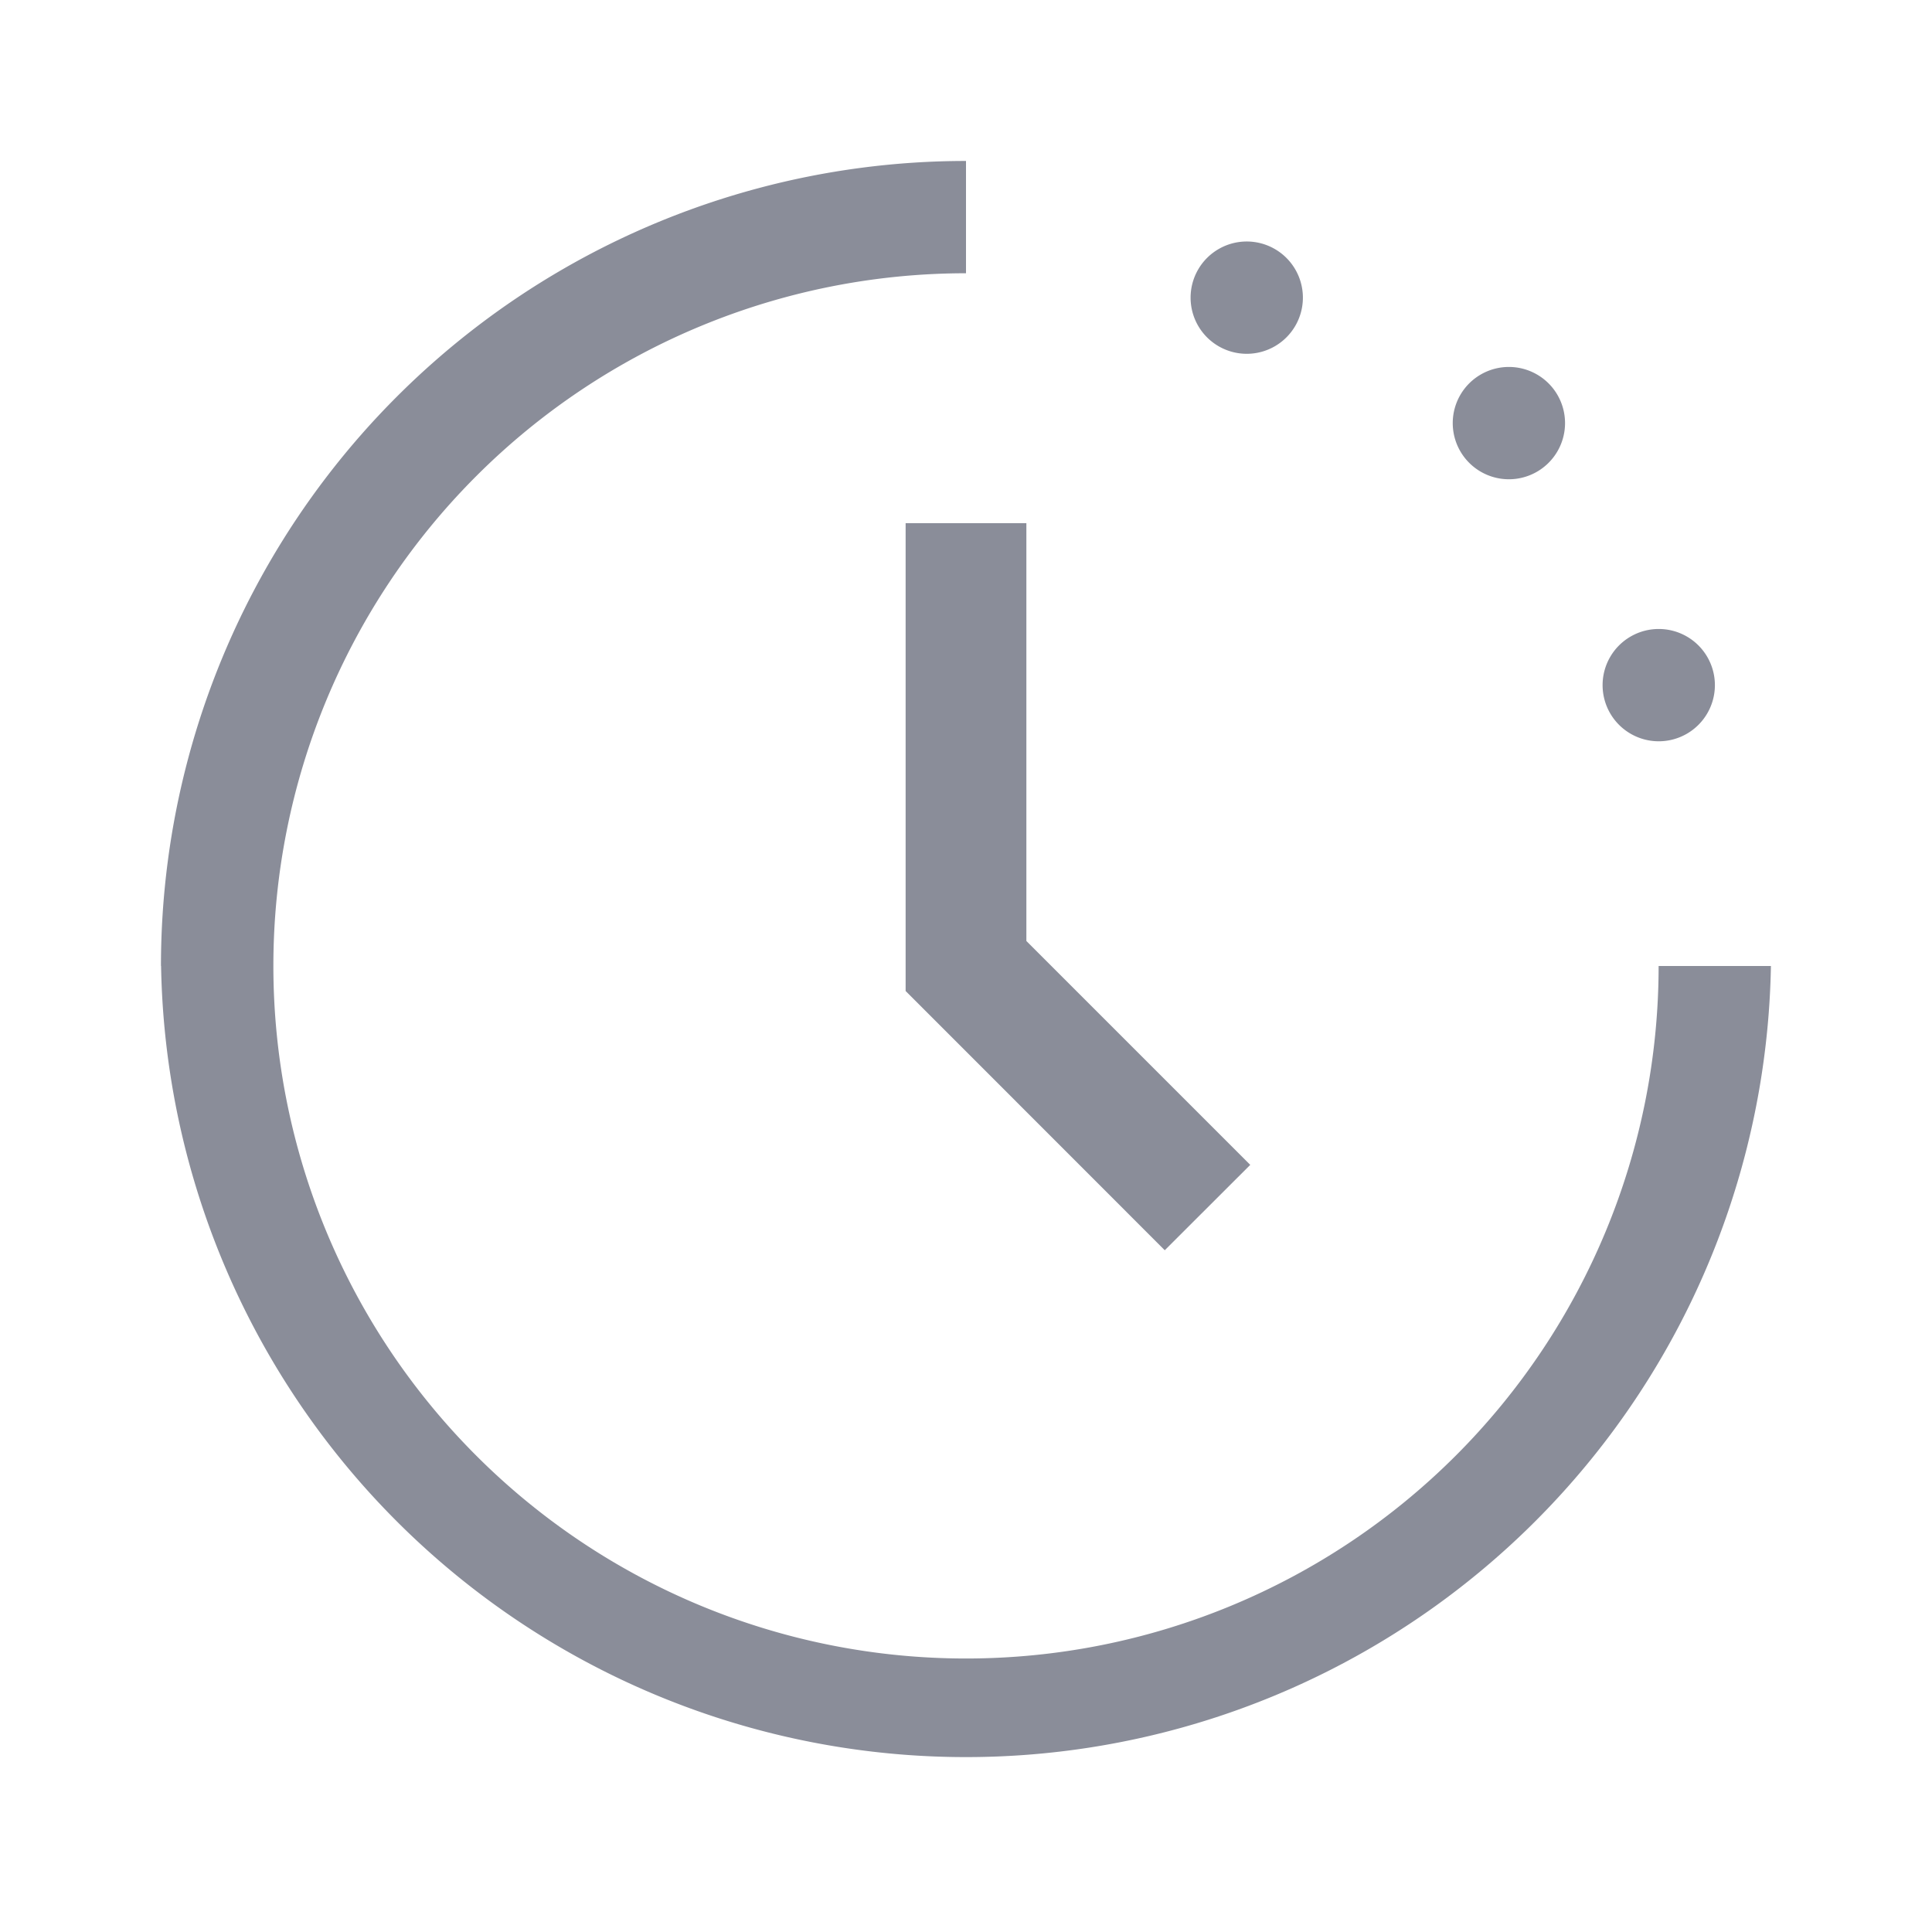<svg xmlns="http://www.w3.org/2000/svg" width="16" height="16" fill="none" viewBox="0 0 16 16"><path fill="#8a8d99" d="M1.333 8A6.667 6.667 0 0 1 8 1.333v.93A5.736 5.736 0 1 0 13.736 8h.93A6.667 6.667 0 0 1 1.334 8M12.961 3.504a.465.465 0 1 1-.93 0 .465.465 0 0 1 .93 0M14.202 5.674a.465.465 0 1 1-.93 0 .465.465 0 0 1 .93 0M10.79 2.465a.465.465 0 1 1-.93 0 .465.465 0 0 1 .93 0"/><path fill="#8a8d99" d="M8.5 4.333v3.46l1.854 1.854-.708.707L7.5 8.207V4.333z"/></svg>